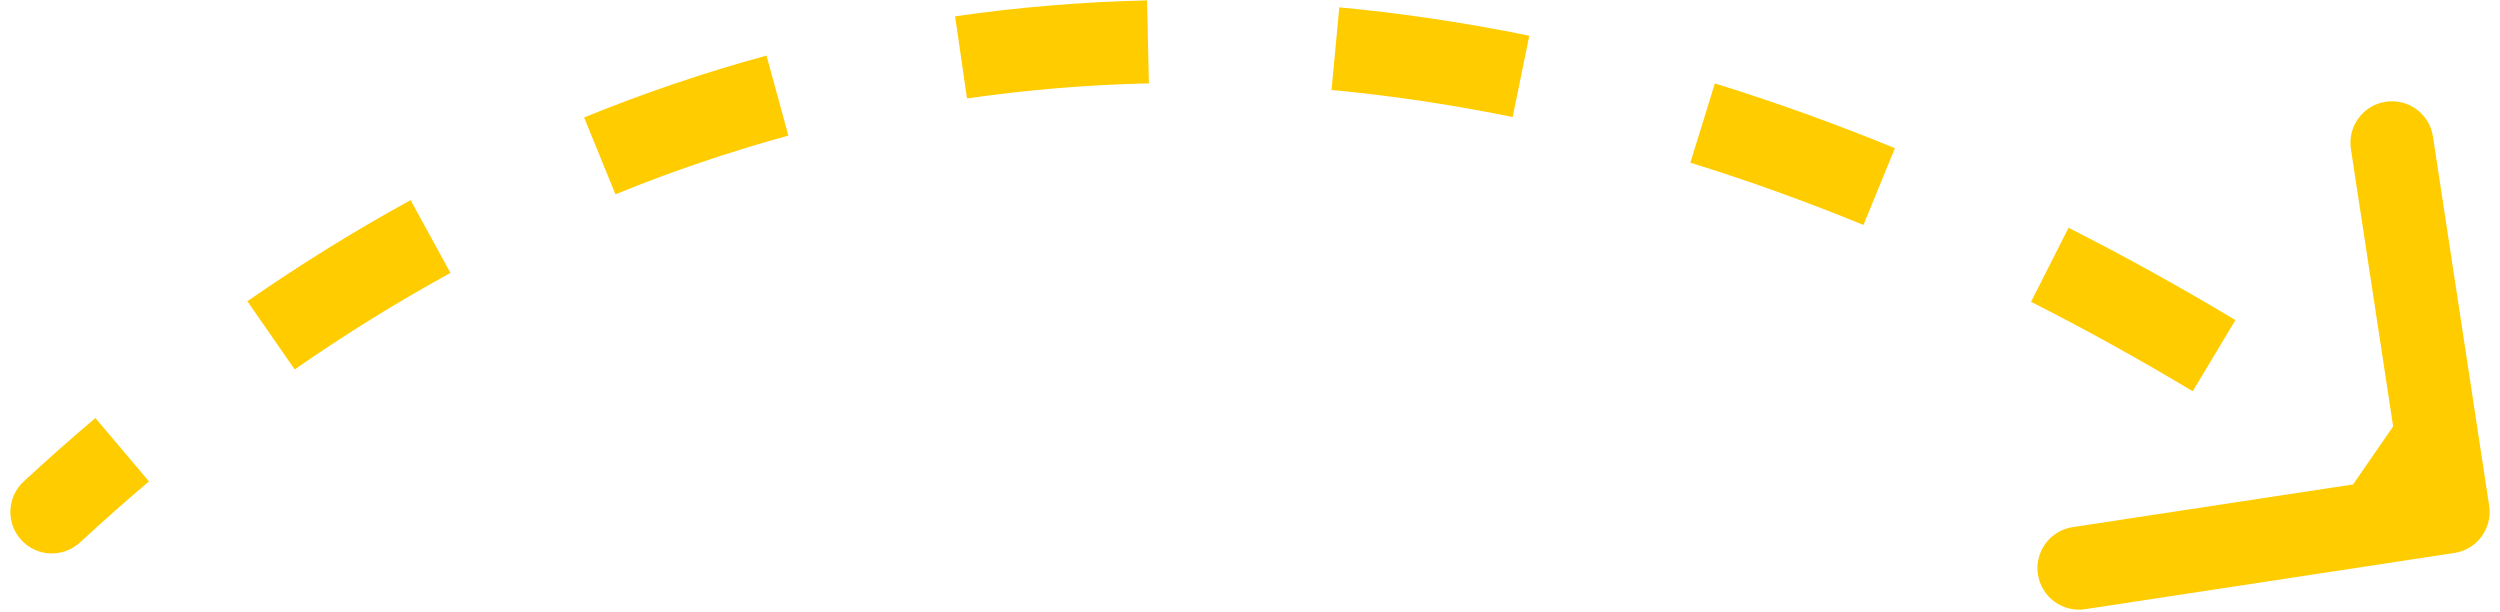 <?xml version="1.0" encoding="UTF-8"?> <svg xmlns="http://www.w3.org/2000/svg" width="241" height="59" viewBox="0 0 241 59" fill="none"> <path d="M3.642 47.883C2.831 48.633 2.782 49.899 3.532 50.71C4.281 51.521 5.547 51.57 6.358 50.82L3.642 47.883ZM236.301 51.329C237.393 51.163 238.143 50.143 237.977 49.051L235.268 31.256C235.102 30.164 234.082 29.413 232.99 29.58C231.898 29.746 231.148 30.766 231.314 31.858L233.722 47.676L217.904 50.084C216.812 50.25 216.062 51.27 216.228 52.362C216.394 53.454 217.414 54.204 218.506 54.038L236.301 51.329ZM6.358 50.82C8.578 48.767 10.816 46.787 13.07 44.88L10.486 41.826C8.187 43.772 5.905 45.791 3.642 47.883L6.358 50.82ZM27.267 33.969C32.265 30.501 37.333 27.365 42.463 24.555L40.541 21.047C35.285 23.926 30.097 27.137 24.987 30.683L27.267 33.969ZM58.573 16.879C64.146 14.609 69.782 12.699 75.472 11.146L74.418 7.287C68.572 8.883 62.784 10.844 57.064 13.175L58.573 16.879ZM92.932 7.513C98.812 6.662 104.74 6.172 110.708 6.038L110.619 2.039C104.491 2.176 98.401 2.679 92.359 3.554L92.932 7.513ZM128.547 6.682C134.412 7.232 140.306 8.113 146.222 9.321L147.023 5.402C140.97 4.166 134.932 3.263 128.92 2.7L128.547 6.682ZM163.54 13.773C169.148 15.508 174.768 17.53 180.393 19.836L181.91 16.135C176.18 13.786 170.448 11.723 164.722 9.951L163.54 13.773ZM196.697 27.309C201.938 29.965 207.176 32.863 212.406 36.002L214.464 32.572C209.156 29.386 203.834 26.441 198.505 23.741L196.697 27.309ZM227.497 45.743C229.94 47.431 232.379 49.171 234.815 50.963L237.185 47.741C234.719 45.926 232.247 44.163 229.771 42.452L227.497 45.743ZM2.284 46.415C0.662 47.915 0.563 50.446 2.063 52.068C3.563 53.69 6.094 53.789 7.716 52.289L2.284 46.415ZM236.602 53.306C238.786 52.974 240.287 50.934 239.954 48.75L234.536 13.16C234.204 10.976 232.164 9.475 229.98 9.807C227.796 10.14 226.295 12.18 226.628 14.364L231.444 45.999L199.808 50.815C197.624 51.148 196.123 53.188 196.456 55.372C196.788 57.556 198.828 59.057 201.012 58.724L236.602 53.306ZM7.716 52.289C9.915 50.255 12.13 48.295 14.362 46.407L9.195 40.3C6.872 42.265 4.568 44.303 2.284 46.415L7.716 52.289ZM28.407 35.612C33.349 32.183 38.357 29.084 43.423 26.309L39.581 19.293C34.261 22.206 29.013 25.454 23.847 29.039L28.407 35.612ZM59.328 18.732C64.827 16.491 70.387 14.607 75.999 13.075L73.891 5.358C67.967 6.975 62.103 8.962 56.309 11.323L59.328 18.732ZM93.218 9.492C99.017 8.653 104.865 8.17 110.753 8.037L110.574 0.039C104.366 0.179 98.196 0.688 92.073 1.574L93.218 9.492ZM128.36 8.673C134.151 9.216 139.974 10.087 145.822 11.281L147.423 3.443C141.301 2.193 135.193 1.279 129.107 0.708L128.36 8.673ZM162.949 15.683C168.498 17.4 174.063 19.402 179.634 21.687L182.669 14.285C176.886 11.914 171.098 9.83 165.313 8.041L162.949 15.683ZM195.793 29.093C200.99 31.726 206.186 34.602 211.377 37.717L215.493 30.857C210.146 27.648 204.782 24.68 199.409 21.957L195.793 29.093ZM226.36 47.388C228.786 49.065 231.21 50.793 233.629 52.574L238.371 46.13C235.888 44.303 233.401 42.529 230.908 40.807L226.36 47.388Z" fill="#FFCC00"></path> </svg> 